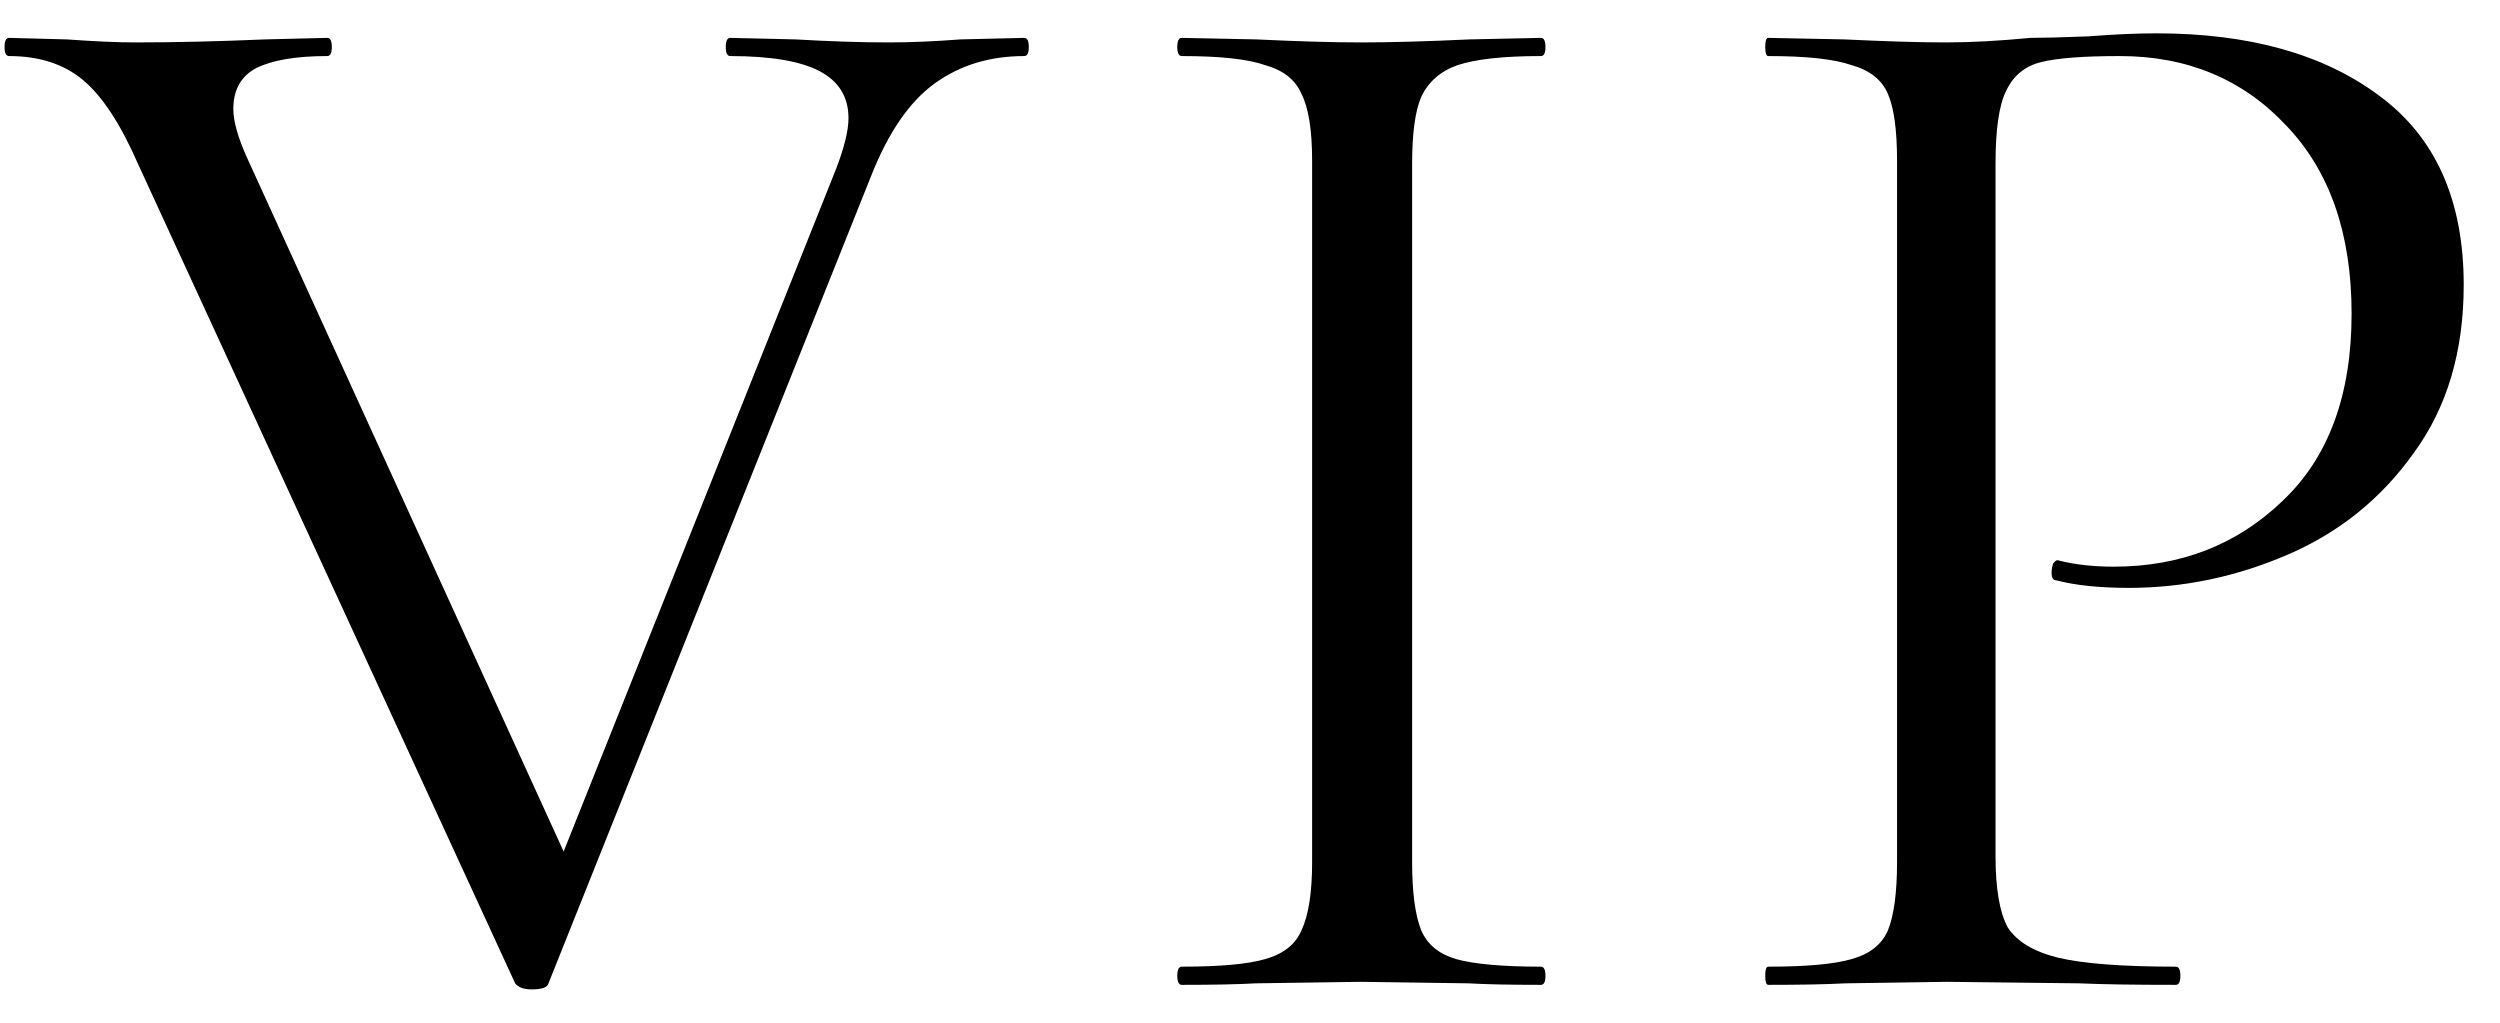 <?xml version="1.0" encoding="UTF-8"?> <svg xmlns="http://www.w3.org/2000/svg" width="66" height="27" viewBox="0 0 66 27" fill="none"> <path d="M27.04 1C27.12 1 27.16 1.08 27.16 1.24C27.16 1.4 27.12 1.48 27.04 1.48C26.133 1.48 25.346 1.72 24.68 2.2C24.013 2.68 23.453 3.493 23 4.64L14.48 25.96C14.453 26.067 14.306 26.12 14.04 26.12C13.826 26.12 13.68 26.067 13.6 25.96L3.64 4.32C3.186 3.28 2.706 2.547 2.2 2.12C1.693 1.693 1.04 1.48 0.24 1.48C0.16 1.48 0.12 1.4 0.12 1.24C0.12 1.08 0.16 1 0.24 1L1.76 1.04C2.506 1.093 3.106 1.12 3.56 1.12C4.626 1.12 5.773 1.093 7 1.04L8.64 1C8.72 1 8.76 1.08 8.76 1.24C8.76 1.4 8.72 1.48 8.64 1.48C7.813 1.48 7.186 1.587 6.76 1.8C6.36 2.013 6.16 2.373 6.16 2.88C6.16 3.2 6.28 3.627 6.52 4.16L14.88 22.48L22.08 4.44C22.293 3.88 22.4 3.44 22.4 3.12C22.4 2.56 22.146 2.147 21.64 1.88C21.133 1.613 20.346 1.48 19.28 1.48C19.2 1.48 19.16 1.4 19.16 1.24C19.16 1.08 19.2 1 19.28 1L21 1.04C21.906 1.093 22.733 1.12 23.48 1.12C24.04 1.12 24.666 1.093 25.36 1.04L27.04 1ZM37.28 22.76C37.28 23.56 37.36 24.16 37.52 24.56C37.68 24.933 37.987 25.187 38.44 25.32C38.92 25.453 39.667 25.52 40.68 25.52C40.76 25.52 40.8 25.6 40.8 25.76C40.8 25.92 40.76 26 40.68 26C39.88 26 39.24 25.987 38.76 25.96L35.92 25.92L33.16 25.96C32.68 25.987 32.027 26 31.2 26C31.12 26 31.08 25.92 31.08 25.76C31.08 25.6 31.12 25.52 31.2 25.52C32.214 25.52 32.947 25.453 33.4 25.32C33.88 25.187 34.2 24.933 34.36 24.56C34.547 24.16 34.64 23.56 34.64 22.76V4.24C34.64 3.44 34.547 2.853 34.36 2.48C34.2 2.107 33.88 1.853 33.4 1.72C32.947 1.56 32.214 1.48 31.2 1.48C31.12 1.48 31.08 1.4 31.08 1.24C31.08 1.08 31.12 1 31.2 1L33.16 1.04C34.28 1.093 35.2 1.12 35.92 1.12C36.72 1.12 37.68 1.093 38.8 1.04L40.68 1C40.76 1 40.8 1.08 40.8 1.24C40.8 1.4 40.76 1.48 40.68 1.48C39.694 1.48 38.96 1.56 38.48 1.72C38.027 1.88 37.707 2.16 37.52 2.56C37.36 2.933 37.28 3.52 37.28 4.32V22.76ZM52.682 22.6C52.682 23.453 52.788 24.08 53.002 24.48C53.242 24.853 53.682 25.12 54.322 25.28C54.988 25.44 56.028 25.52 57.442 25.52C57.522 25.52 57.562 25.6 57.562 25.76C57.562 25.92 57.522 26 57.442 26C56.348 26 55.495 25.987 54.882 25.96L51.402 25.92L48.722 25.96C48.215 25.987 47.535 26 46.682 26C46.628 26 46.602 25.92 46.602 25.76C46.602 25.6 46.628 25.52 46.682 25.52C47.695 25.52 48.428 25.453 48.882 25.32C49.362 25.187 49.682 24.933 49.842 24.56C50.002 24.16 50.082 23.56 50.082 22.76V4.24C50.082 3.44 50.002 2.853 49.842 2.48C49.682 2.107 49.362 1.853 48.882 1.72C48.428 1.56 47.695 1.48 46.682 1.48C46.628 1.48 46.602 1.4 46.602 1.24C46.602 1.08 46.628 1 46.682 1L48.682 1.04C49.802 1.093 50.695 1.12 51.362 1.12C52.028 1.12 52.775 1.08 53.602 1C53.922 1 54.428 0.987 55.122 0.96C55.815 0.907 56.415 0.88 56.922 0.88C59.375 0.88 61.335 1.427 62.802 2.52C64.295 3.613 65.042 5.28 65.042 7.52C65.042 9.28 64.602 10.76 63.722 11.96C62.868 13.16 61.762 14.053 60.402 14.64C59.042 15.227 57.642 15.52 56.202 15.52C55.428 15.52 54.788 15.453 54.282 15.32C54.202 15.32 54.162 15.253 54.162 15.12C54.162 15.04 54.175 14.96 54.202 14.88C54.255 14.8 54.308 14.773 54.362 14.8C54.788 14.907 55.268 14.96 55.802 14.96C57.562 14.96 59.042 14.387 60.242 13.24C61.468 12.093 62.082 10.44 62.082 8.28C62.082 6.173 61.508 4.52 60.362 3.32C59.215 2.093 57.748 1.48 55.962 1.48C55.002 1.48 54.308 1.533 53.882 1.64C53.455 1.747 53.148 2 52.962 2.4C52.775 2.773 52.682 3.413 52.682 4.32V22.6Z" fill="black"></path> </svg> 